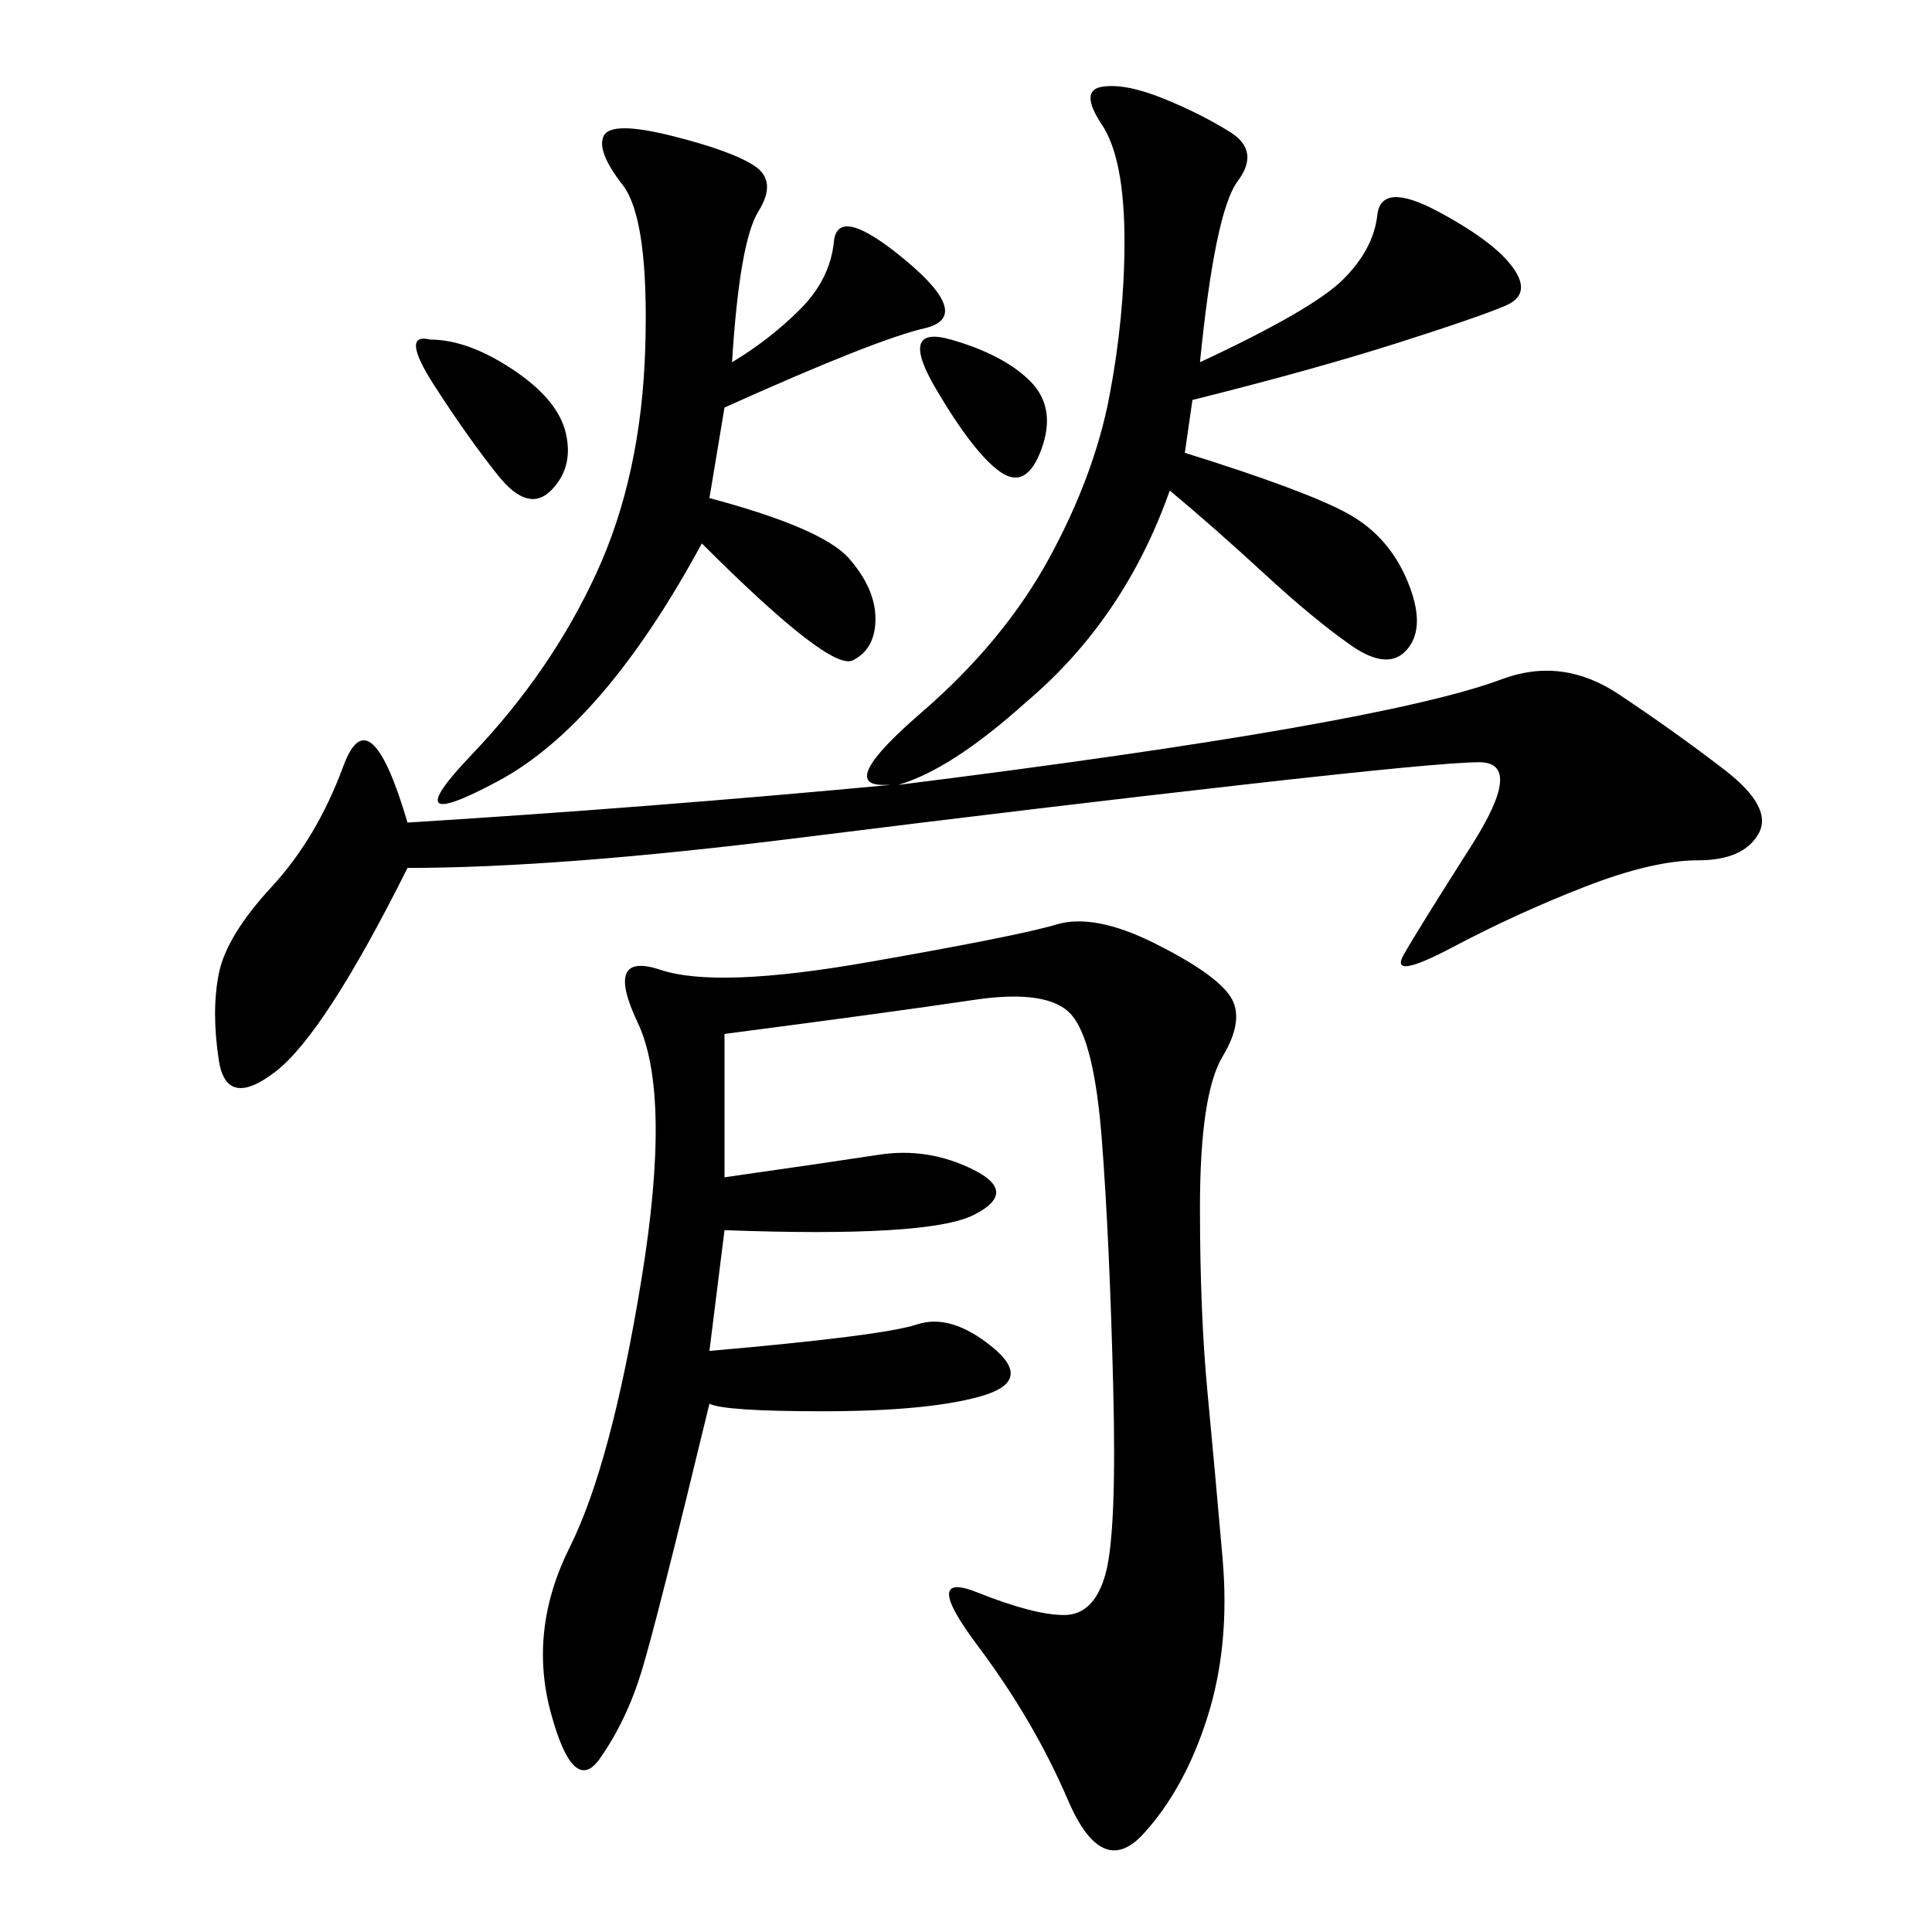 <svg xmlns="http://www.w3.org/2000/svg" xmlns:xlink="http://www.w3.org/1999/xlink" width="300" height="300"><path d="M63.28 134.77Q50.39 160.55 42.77 166.41Q35.16 172.27 33.98 164.65Q32.81 157.03 33.98 151.17Q35.16 145.31 42.19 137.70Q49.22 130.08 53.32 118.95Q57.42 107.81 63.28 127.73L63.28 127.73Q100.78 125.39 138.28 121.88L138.28 121.88L137.11 121.88Q130.08 121.88 142.97 110.74Q155.86 99.61 162.89 86.72Q169.92 73.83 172.27 61.52Q174.61 49.22 174.61 37.50L174.61 37.50Q174.61 24.61 171.09 19.34Q167.58 14.06 171.09 13.48Q174.61 12.89 180.47 15.23Q186.33 17.58 191.02 20.51Q195.70 23.44 192.19 28.13Q188.67 32.81 186.33 56.25L186.33 56.25Q203.91 48.05 208.59 43.36Q213.28 38.67 213.87 33.40Q214.45 28.13 223.24 32.81Q232.03 37.50 234.96 41.60Q237.89 45.70 233.79 47.46Q229.69 49.22 216.80 53.32Q203.91 57.42 185.16 62.11L185.16 62.11L183.98 70.31Q202.73 76.17 209.18 79.69Q215.63 83.20 218.55 90.23Q221.48 97.27 218.55 100.78Q215.63 104.30 209.77 100.20Q203.91 96.09 196.29 89.06Q188.67 82.03 181.64 76.17L181.64 76.17Q174.61 96.09 159.38 108.98L159.38 108.98Q147.66 119.53 139.45 121.88L139.45 121.88Q176.95 117.19 200.39 113.09Q223.83 108.98 233.20 105.47Q242.58 101.95 251.37 107.81Q260.16 113.67 267.77 119.53Q275.39 125.39 273.05 129.49Q270.70 133.59 263.67 133.59L263.67 133.59Q256.64 133.59 246.09 137.70Q235.55 141.80 225.59 147.07Q215.63 152.34 217.97 148.24Q220.31 144.14 228.52 131.25Q236.72 118.36 229.69 118.36L229.69 118.36Q223.83 118.36 192.77 121.88Q161.72 125.39 124.22 130.08Q86.72 134.77 63.28 134.77L63.28 134.77ZM112.50 160.55L112.50 182.81Q128.91 180.47 136.52 179.30Q144.14 178.13 151.17 181.64Q158.20 185.16 151.17 188.67Q144.14 192.19 112.50 191.02L112.50 191.02L110.16 209.77Q137.11 207.42 142.38 205.66Q147.66 203.91 154.10 209.18Q160.55 214.45 152.34 216.80Q144.14 219.14 127.73 219.14L127.73 219.14Q112.50 219.14 110.16 217.97L110.16 217.97Q101.95 251.95 99.61 259.57Q97.27 267.19 93.16 273.05Q89.06 278.91 85.55 266.02Q82.03 253.13 88.48 240.23Q94.92 227.34 99.61 198.63Q104.30 169.92 99.02 158.79Q93.75 147.66 102.54 150.59Q111.33 153.52 134.77 149.41Q158.20 145.31 164.06 143.55Q169.92 141.80 179.30 146.48Q188.67 151.17 191.02 154.69Q193.36 158.20 189.84 164.06Q186.33 169.92 186.33 187.50L186.33 187.50Q186.33 203.91 187.50 216.21Q188.67 228.52 189.84 241.99Q191.02 255.47 187.50 266.60Q183.98 277.73 177.54 284.77Q171.09 291.80 165.82 279.49Q160.55 267.19 151.76 255.47Q142.97 243.75 151.76 247.27Q160.55 250.78 165.23 250.78L165.23 250.78Q169.92 250.78 171.68 244.34Q173.44 237.89 172.85 215.04Q172.27 192.19 171.09 176.95Q169.92 161.72 166.41 157.62Q162.89 153.52 151.17 155.27Q139.45 157.03 112.50 160.55L112.50 160.55ZM113.67 56.25Q119.53 52.73 124.22 48.05Q128.91 43.36 129.49 37.50Q130.08 31.64 140.63 40.43Q151.17 49.22 143.55 50.98Q135.94 52.73 112.50 63.28L112.50 63.28L110.16 77.34Q127.73 82.03 131.84 86.72Q135.94 91.41 135.94 96.09L135.94 96.09Q135.94 100.78 132.42 102.54Q128.91 104.30 108.98 84.38L108.98 84.38Q93.75 112.50 77.34 121.29Q60.94 130.08 73.24 117.19Q85.55 104.30 92.58 89.06Q99.61 73.83 100.20 53.91Q100.78 33.98 96.68 28.71Q92.58 23.44 93.75 21.09Q94.92 18.75 104.30 21.09Q113.67 23.44 117.19 25.78Q120.70 28.13 117.77 32.81Q114.84 37.50 113.67 56.25L113.67 56.25ZM66.80 52.73Q72.66 52.73 79.69 57.42Q86.72 62.11 87.89 67.38Q89.06 72.66 85.55 76.17Q82.03 79.69 77.34 73.83Q72.66 67.97 67.38 59.77Q62.11 51.56 66.80 52.73L66.80 52.73ZM147.66 52.73Q155.86 55.08 159.96 59.18Q164.06 63.28 161.72 69.73Q159.38 76.17 155.27 73.24Q151.17 70.31 145.31 60.35Q139.45 50.39 147.66 52.73L147.66 52.73Z"/></svg>
